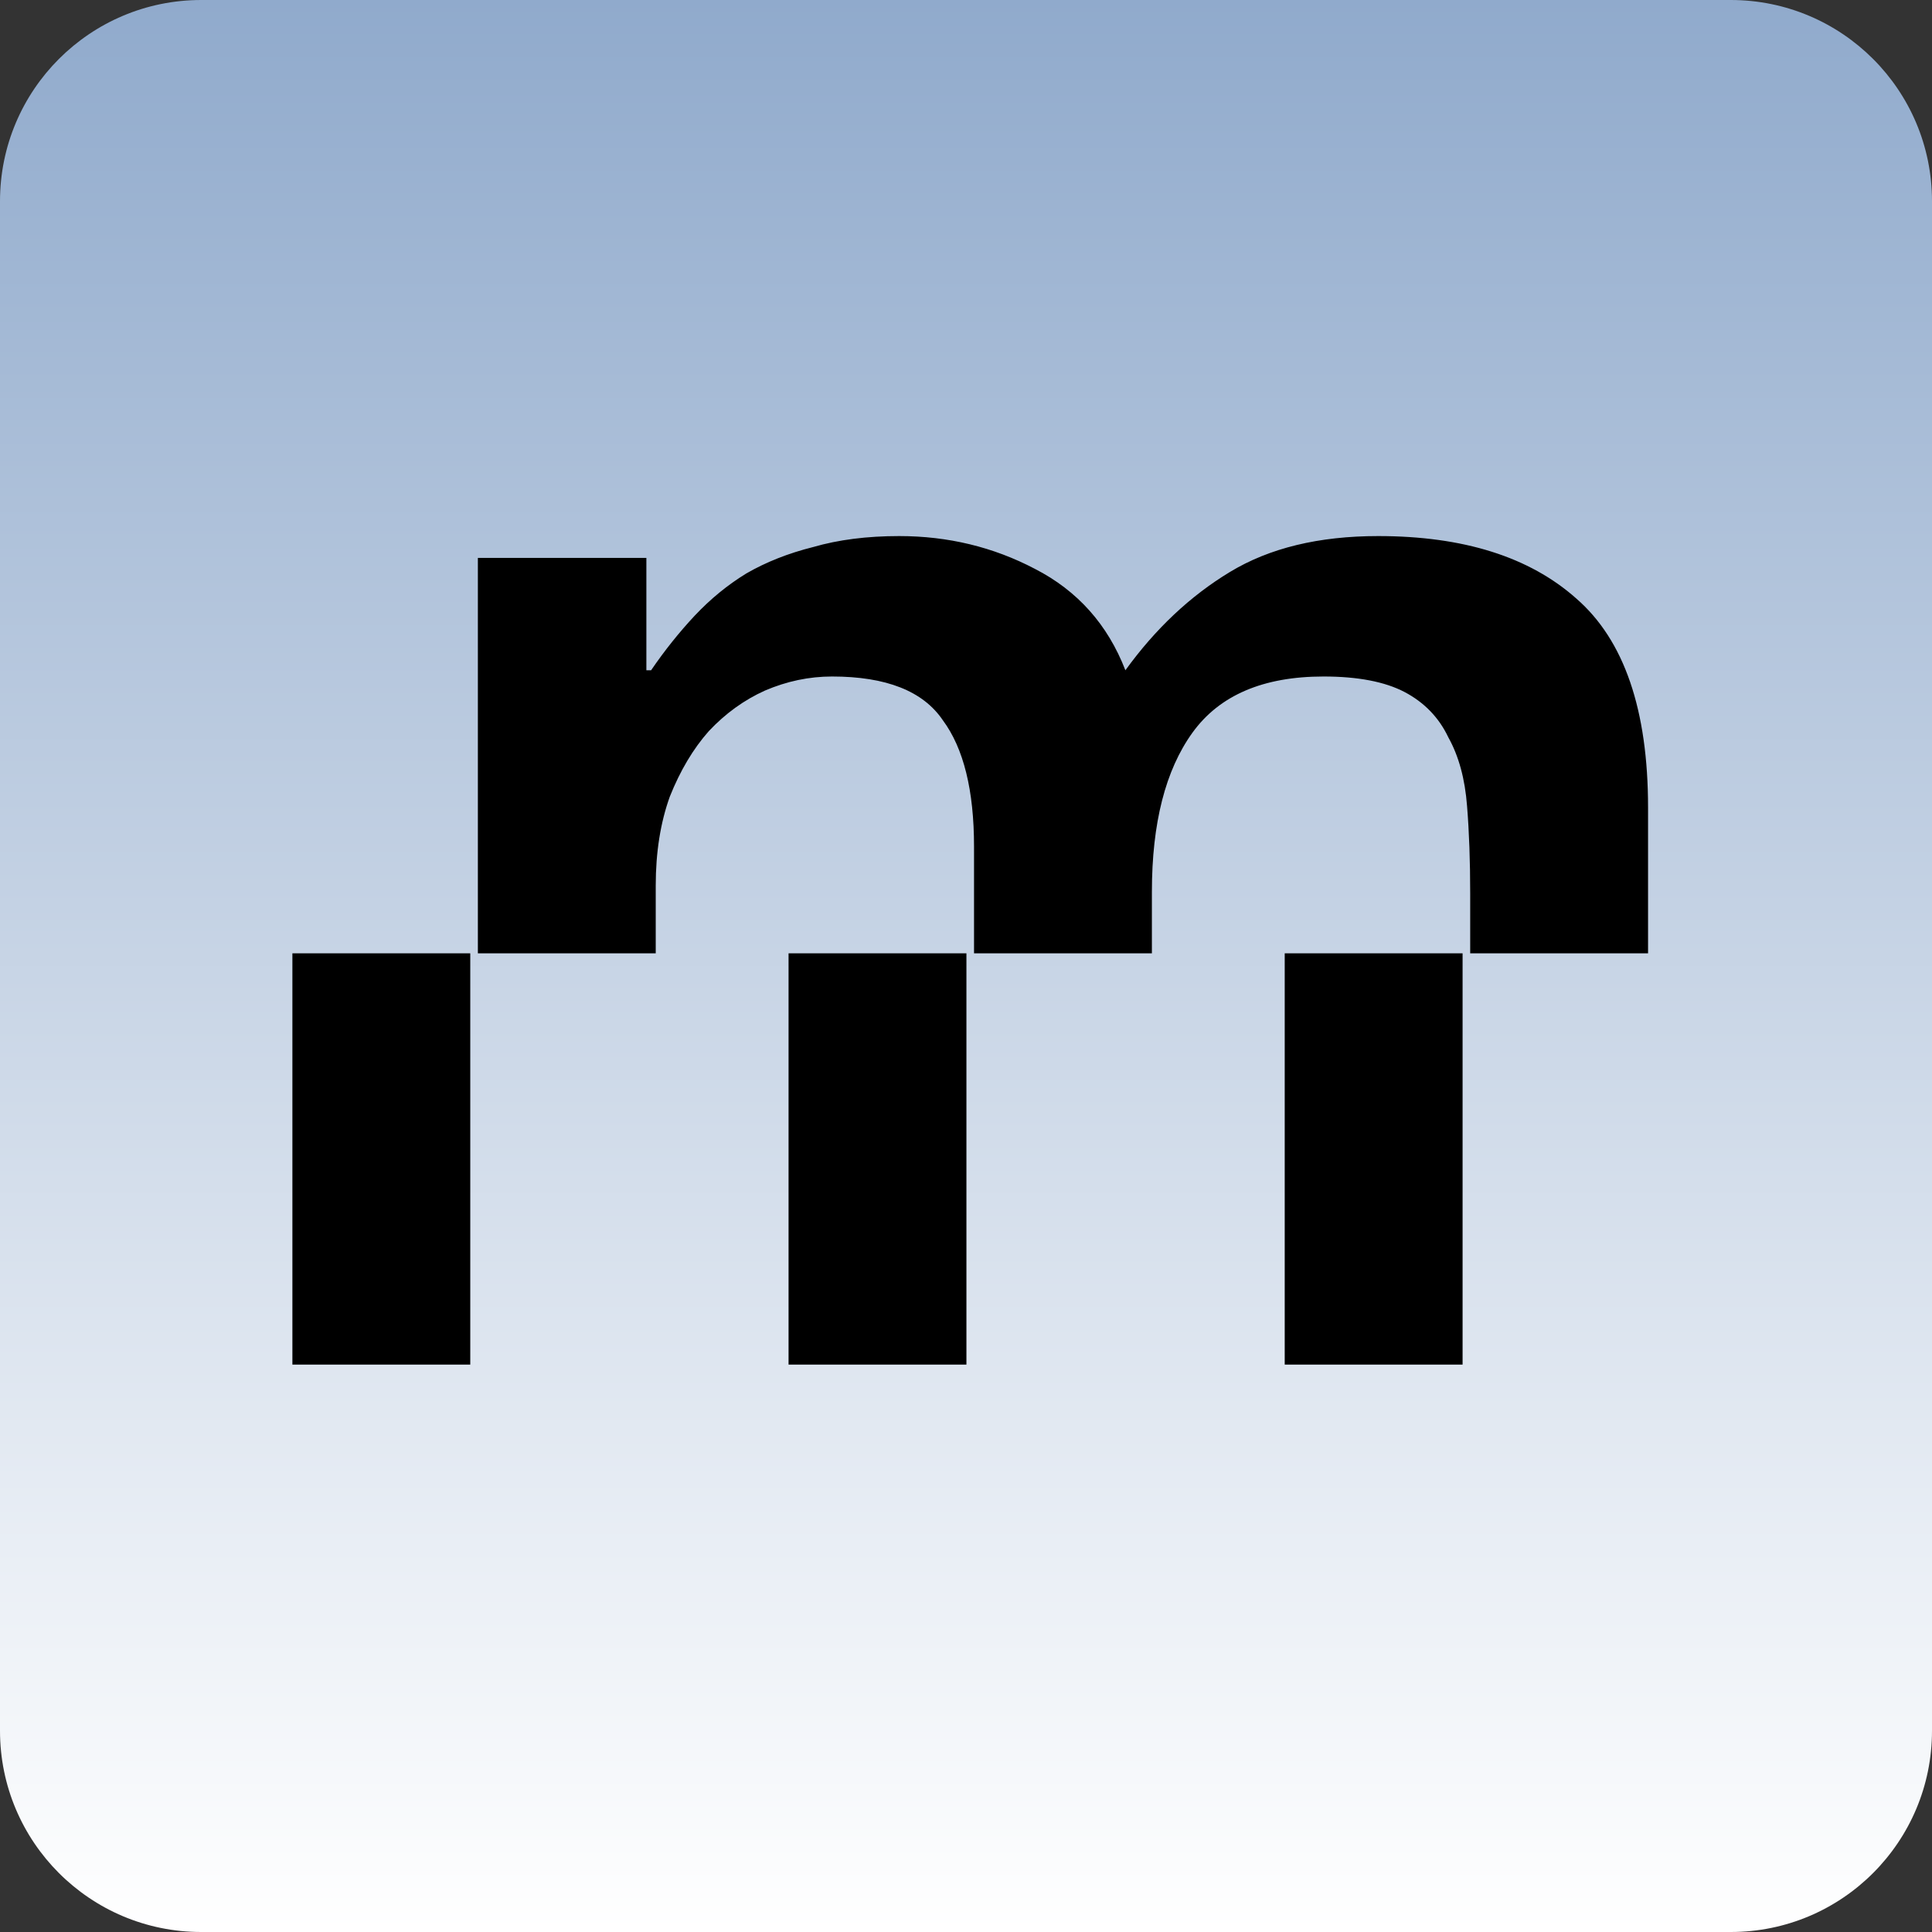 <svg width="32" height="32" viewBox="0 0 32 32" fill="none" xmlns="http://www.w3.org/2000/svg">
<rect x="0" y="0" width="32" height="32" fill="#333333" stroke="none"/>
<g clip-path="url(#clip0_720_2)">
<path d="M28.667 0H3.333C1.492 0 0 1.492 0 3.333V28.667C0 30.508 1.492 32 3.333 32H28.667C30.508 32 32 30.508 32 28.667V3.333C32 1.492 30.508 0 28.667 0Z" fill="url(#paint0_linear_720_2)"/>
<path fill-rule="evenodd" clip-rule="evenodd" d="M4.843 15.79V22.602H7.789V15.79H4.843ZM13.061 15.79V22.602H16.007V15.79H13.061ZM21.279 15.79V22.602H24.225V15.79H21.279Z" fill="black"/>
<path d="M7.915 9.241H10.706V11.102H10.784C11.008 10.774 11.249 10.473 11.507 10.197C11.766 9.922 12.05 9.689 12.36 9.499C12.687 9.31 13.058 9.163 13.471 9.06C13.885 8.94 14.358 8.879 14.893 8.879C15.702 8.879 16.452 9.06 17.141 9.422C17.847 9.784 18.347 10.344 18.64 11.102C19.139 10.412 19.716 9.87 20.371 9.474C21.026 9.077 21.844 8.879 22.826 8.879C24.239 8.879 25.333 9.224 26.108 9.913C26.901 10.602 27.297 11.756 27.297 13.376V15.79H24.351V14.797C24.351 14.263 24.334 13.781 24.299 13.35C24.265 12.902 24.162 12.523 23.989 12.213C23.834 11.886 23.593 11.636 23.266 11.463C22.938 11.291 22.49 11.205 21.922 11.205C20.922 11.205 20.199 11.515 19.751 12.135C19.303 12.756 19.079 13.634 19.079 14.771V15.79H16.133V14.022C16.133 13.092 15.961 12.394 15.616 11.929C15.289 11.446 14.677 11.205 13.781 11.205C13.402 11.205 13.032 11.283 12.67 11.438C12.326 11.593 12.015 11.817 11.74 12.11C11.481 12.402 11.266 12.764 11.094 13.195C10.939 13.626 10.861 14.117 10.861 14.668V15.79H7.915V9.241Z" fill="black"/>
</g>
<defs>
<linearGradient id="paint0_linear_720_2" x1="16" y1="32" x2="16" y2="0" gradientUnits="userSpaceOnUse">
<stop stop-color="white"/>
<stop offset="1" stop-color="#90AACC"/>
</linearGradient>
<clipPath id="clip0_720_2">
<rect width="32" height="32" fill="white"/>
</clipPath>
</defs>
</svg>

